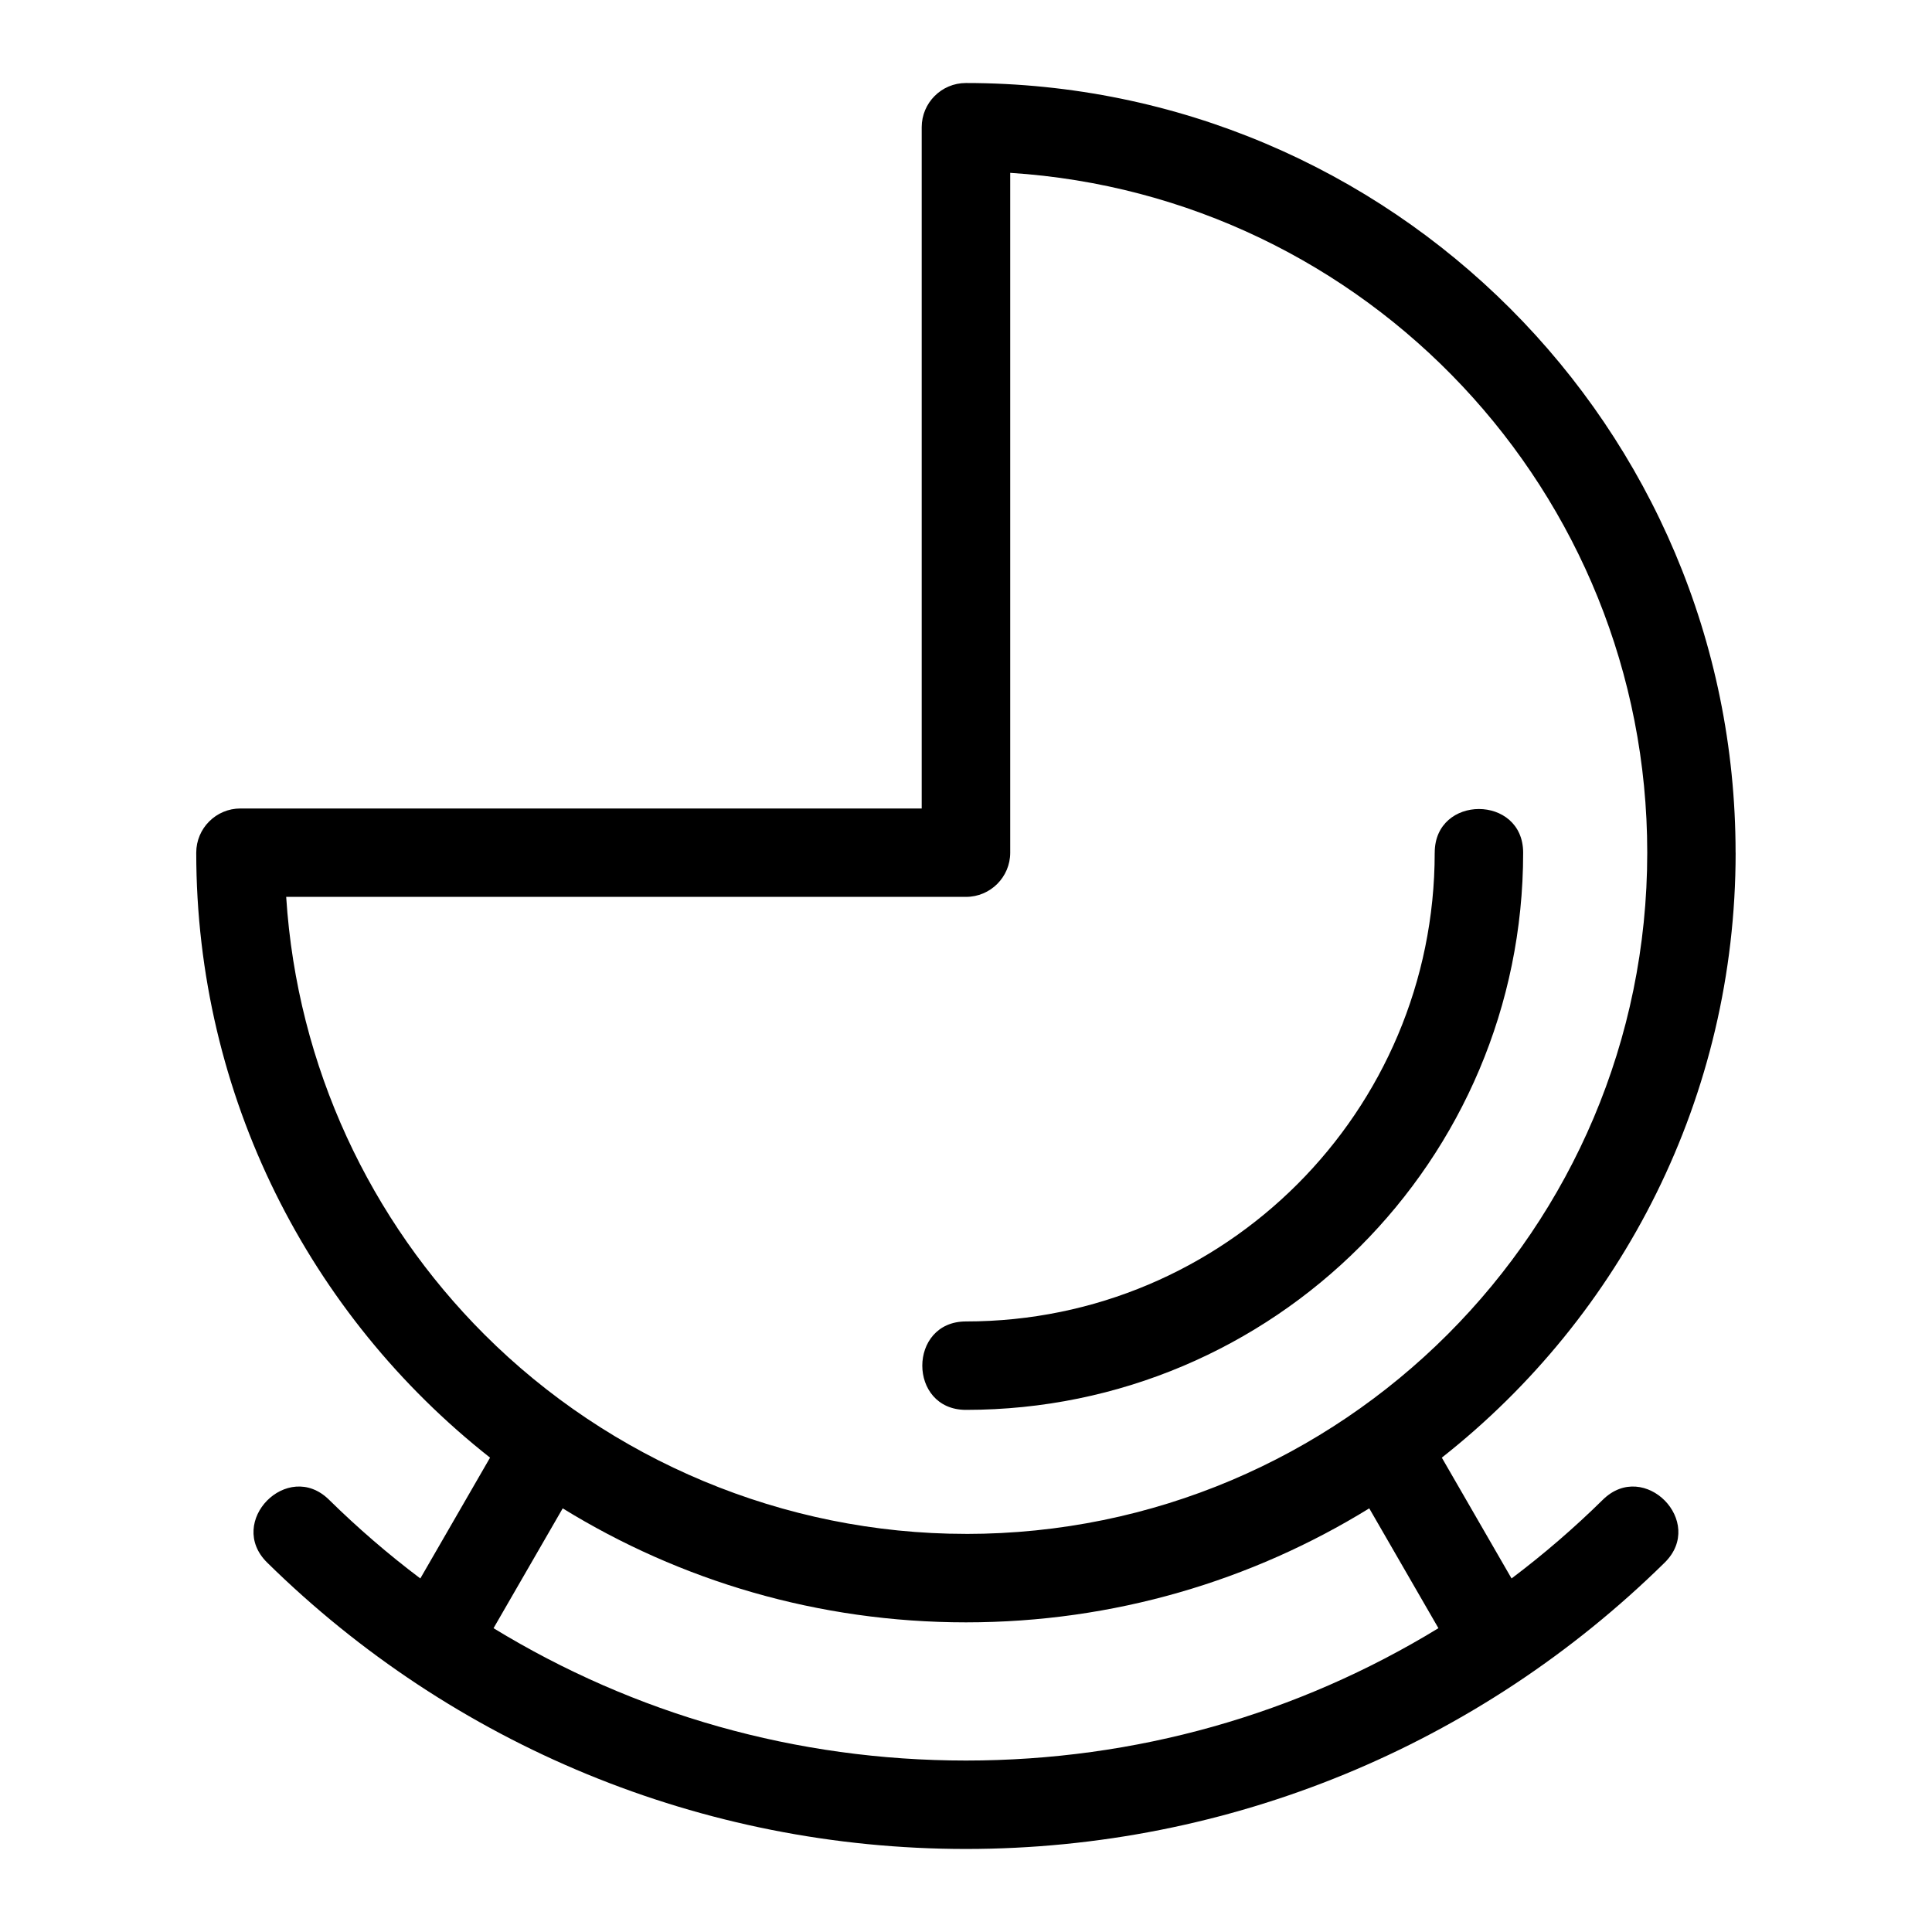 <?xml version="1.0" encoding="UTF-8"?>
<!-- Uploaded to: ICON Repo, www.svgrepo.com, Generator: ICON Repo Mixer Tools -->
<svg fill="#000000" width="800px" height="800px" version="1.1" viewBox="144 144 512 512" xmlns="http://www.w3.org/2000/svg">
 <path d="m603.96 369.97c0 64.48-29.984 122.61-77.863 160.32l18.48 32.016c8.527-6.422 16.609-13.395 24.199-20.867 10.961-10.789 27.355 5.867 16.387 16.66-49.18 48.391-115.23 75.895-185.18 75.895-69.949 0-135.99-27.504-185.18-75.895-10.969-10.793 5.426-27.449 16.387-16.66 7.594 7.473 15.68 14.449 24.199 20.867l18.48-32.016c-47.871-37.707-77.863-95.84-77.863-160.32 0-6.469 5.25-11.715 11.715-11.715h180.54v-180.54c0-6.469 5.25-11.715 11.715-11.715 112.64 0 203.97 91.316 203.97 203.97zm-79.742 0c0-15.43 23.434-15.43 23.434 0 0 81.551-66.105 147.66-147.66 147.66-15.43 0-15.43-23.434 0-23.434 68.609 0 124.22-55.613 124.22-124.22zm-124.22 240.59c45.035 0 87.902-12.293 125.2-35.074l-18.332-31.758c-31.074 19.156-67.68 30.211-106.87 30.211-39.184 0-75.785-11.055-106.87-30.211l-18.332 31.758c37.297 22.777 80.164 35.074 125.2 35.074zm0-60.055c99.691 0 180.54-80.852 180.54-180.54 0-95.488-74.293-174.1-168.82-180.16v180.16c0 6.469-5.25 11.715-11.715 11.715h-180.16c2.898 45.188 22.414 85.848 52.5 115.94 33.258 33.25 79.23 52.875 127.66 52.875z"/>
</svg>